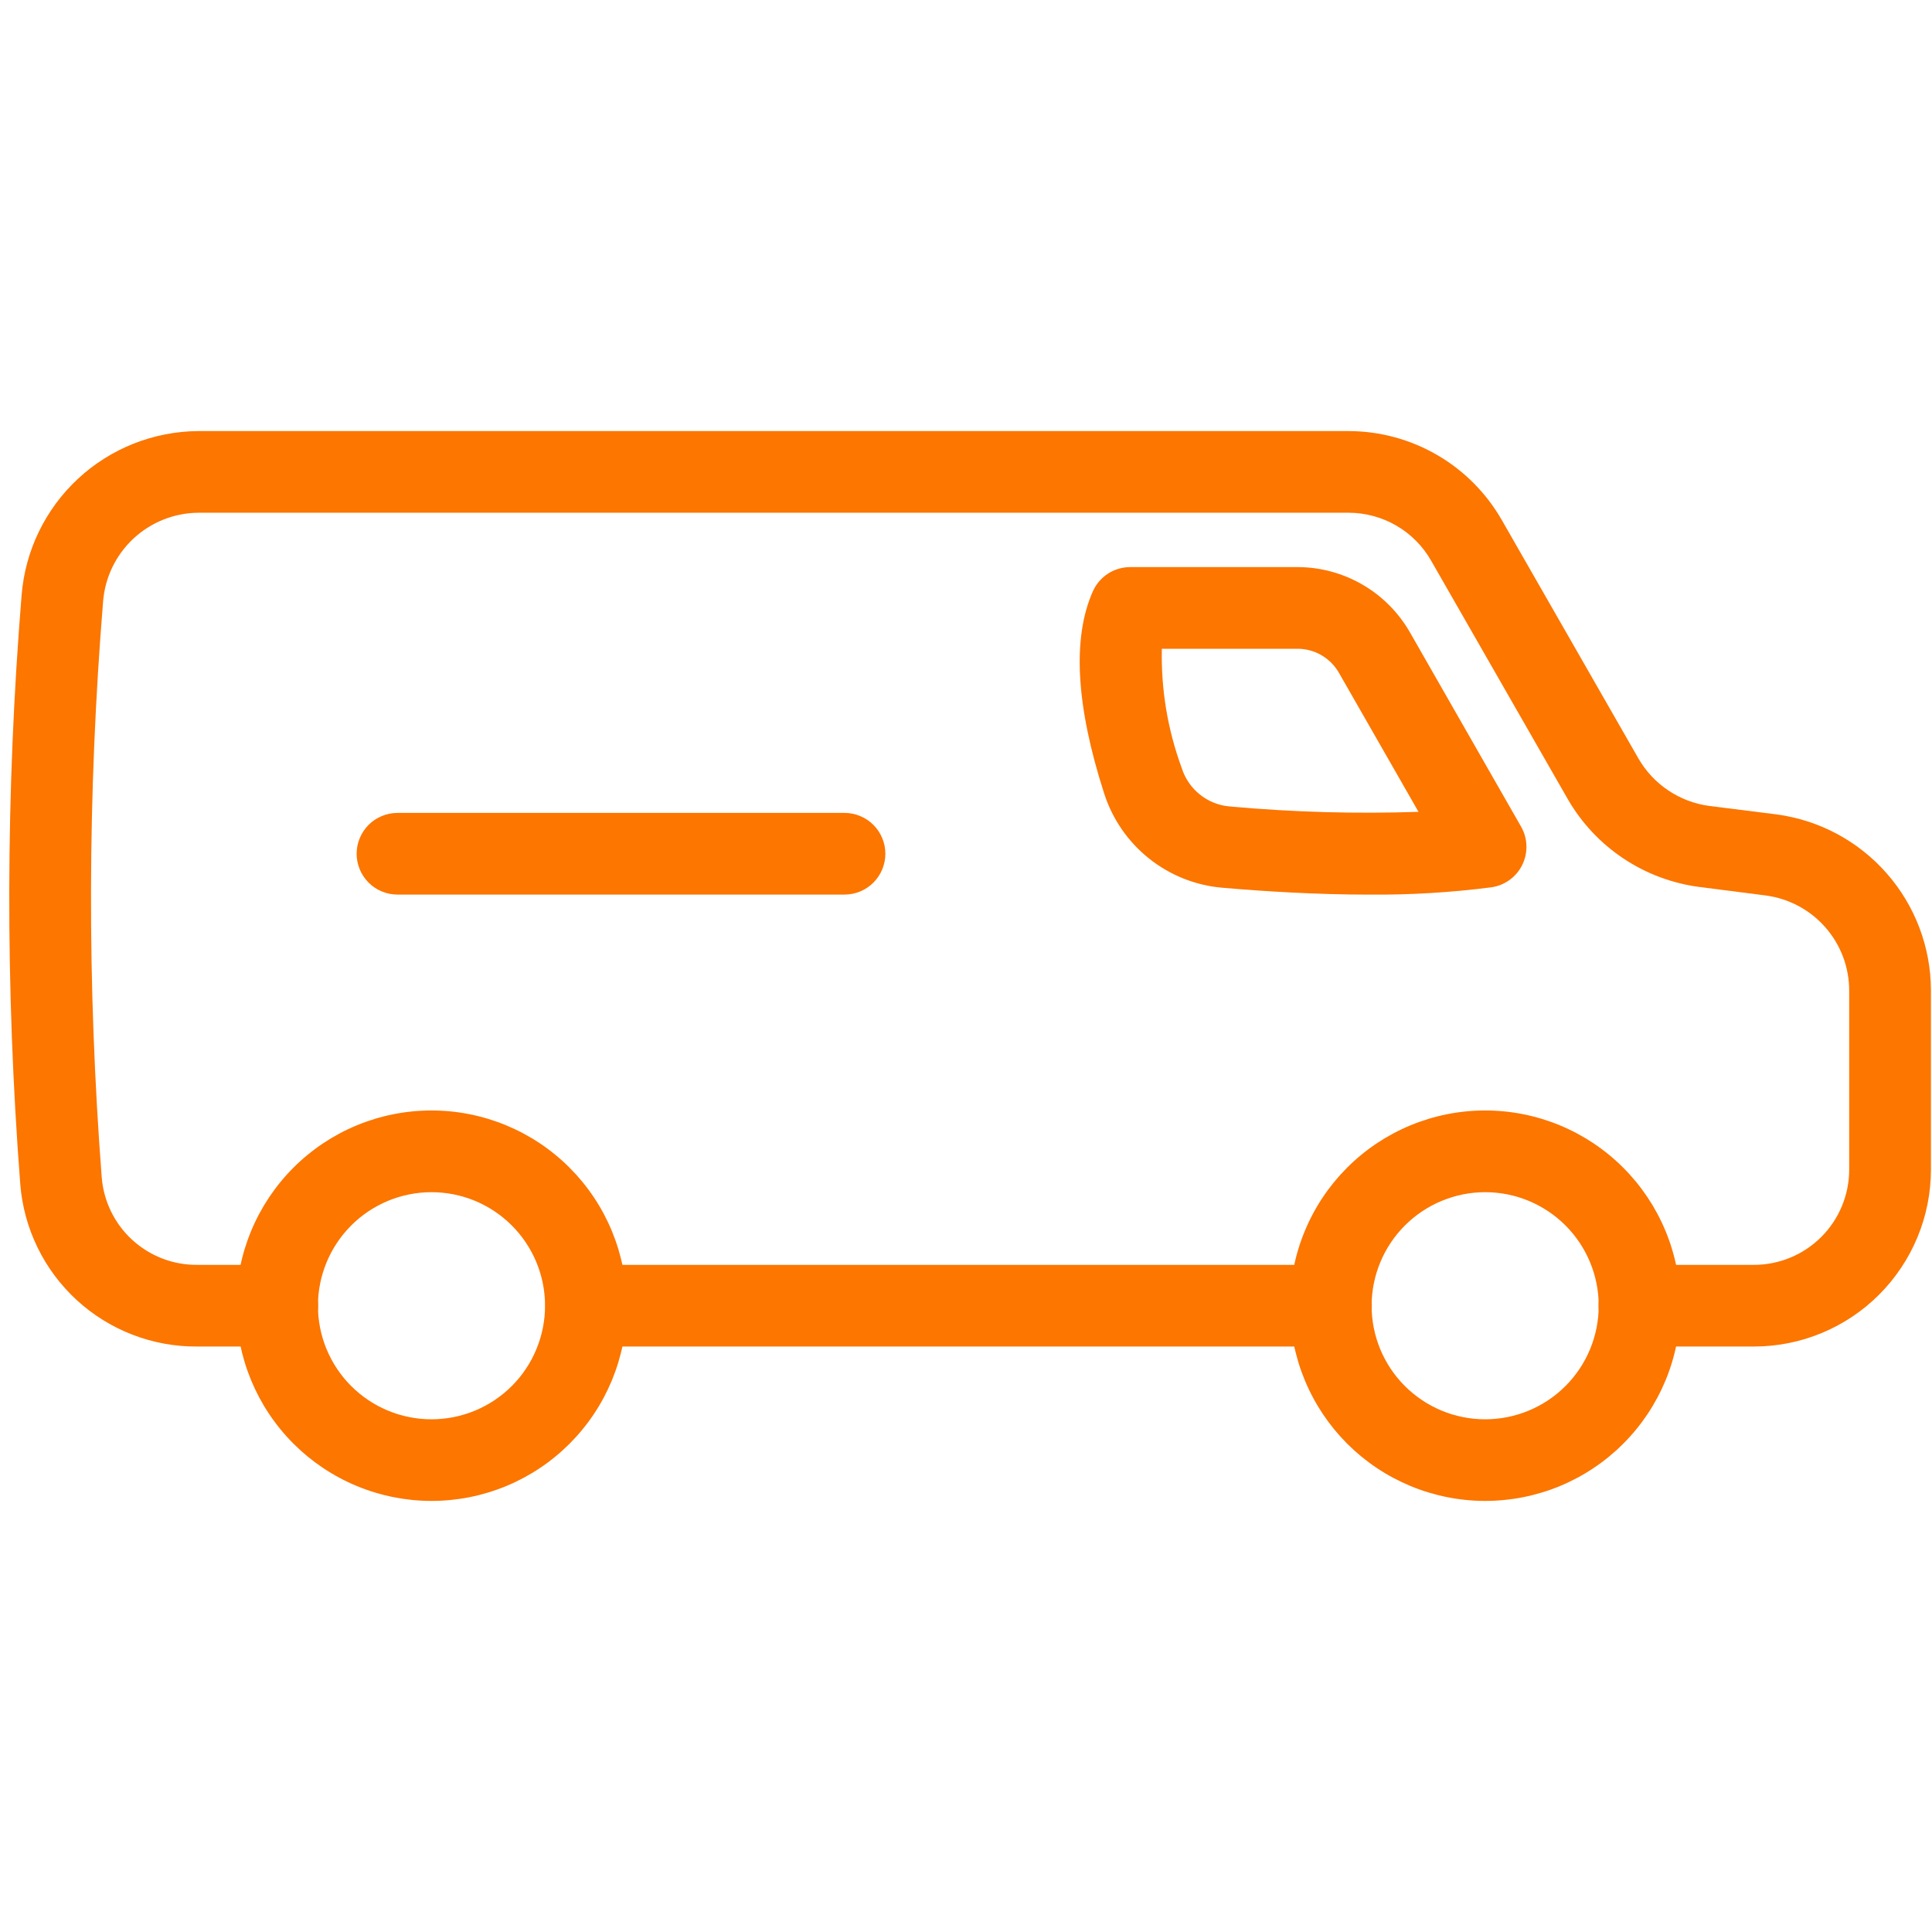 <svg xmlns="http://www.w3.org/2000/svg" xmlns:xlink="http://www.w3.org/1999/xlink" width="500" zoomAndPan="magnify" viewBox="0 0 375 375" height="500" preserveAspectRatio="xMidYMid meet" version="1.0"><defs><clipPath id="cfb1850749"><path d="M 1 83.672 L 375 83.672 L 375 262 L 1 262 Z M 1 83.672 " clip-rule="nonzero"/></clipPath><clipPath id="f0712ebfce"><path d="M 250 215 L 327 215 L 327 291.422 L 250 291.422 Z M 250 215 " clip-rule="nonzero"/></clipPath><clipPath id="0056b579bb"><path d="M 45 215 L 122 215 L 122 291.422 L 45 291.422 Z M 45 215 " clip-rule="nonzero"/></clipPath></defs><path fill="#fc7600" d="M 113.789 261.359 L 258.348 261.359 C 258.871 261.359 259.383 261.309 259.895 261.207 C 260.406 261.105 260.902 260.957 261.383 260.758 C 261.863 260.559 262.32 260.312 262.754 260.023 C 263.184 259.734 263.586 259.406 263.953 259.039 C 264.32 258.672 264.648 258.27 264.938 257.84 C 265.227 257.406 265.473 256.949 265.672 256.469 C 265.871 255.988 266.02 255.492 266.121 254.98 C 266.223 254.469 266.273 253.957 266.273 253.434 C 266.273 252.914 266.223 252.398 266.121 251.887 C 266.02 251.379 265.871 250.883 265.672 250.402 C 265.473 249.922 265.227 249.465 264.938 249.031 C 264.648 248.598 264.32 248.199 263.953 247.832 C 263.586 247.461 263.184 247.133 262.754 246.844 C 262.32 246.555 261.863 246.312 261.383 246.113 C 260.902 245.914 260.406 245.762 259.895 245.66 C 259.383 245.559 258.871 245.508 258.348 245.508 L 113.789 245.508 C 113.27 245.508 112.754 245.559 112.242 245.66 C 111.734 245.762 111.238 245.914 110.758 246.113 C 110.277 246.312 109.82 246.555 109.387 246.844 C 108.953 247.133 108.555 247.461 108.188 247.832 C 107.816 248.199 107.488 248.598 107.199 249.031 C 106.91 249.465 106.668 249.922 106.469 250.402 C 106.27 250.883 106.117 251.379 106.016 251.887 C 105.914 252.398 105.863 252.914 105.863 253.434 C 105.863 253.957 105.914 254.469 106.016 254.98 C 106.117 255.492 106.27 255.988 106.469 256.469 C 106.668 256.949 106.91 257.406 107.199 257.84 C 107.488 258.27 107.816 258.672 108.188 259.039 C 108.555 259.406 108.953 259.734 109.387 260.023 C 109.82 260.312 110.277 260.559 110.758 260.758 C 111.238 260.957 111.734 261.105 112.242 261.207 C 112.754 261.309 113.27 261.359 113.789 261.359 Z M 113.789 261.359 " fill-opacity="1" fill-rule="nonzero"/><g clip-path="url(#cfb1850749)"><path fill="#fc7600" d="M 38.25 261.359 L 53.824 261.359 C 54.344 261.359 54.859 261.309 55.371 261.207 C 55.879 261.105 56.375 260.957 56.855 260.758 C 57.336 260.559 57.793 260.312 58.227 260.023 C 58.66 259.734 59.059 259.406 59.426 259.039 C 59.797 258.672 60.125 258.27 60.414 257.84 C 60.703 257.406 60.945 256.949 61.145 256.469 C 61.344 255.988 61.496 255.492 61.598 254.98 C 61.699 254.469 61.75 253.957 61.75 253.434 C 61.75 252.914 61.699 252.398 61.598 251.887 C 61.496 251.379 61.344 250.883 61.145 250.402 C 60.945 249.922 60.703 249.465 60.414 249.031 C 60.125 248.598 59.797 248.199 59.426 247.832 C 59.059 247.461 58.66 247.133 58.227 246.844 C 57.793 246.555 57.336 246.312 56.855 246.113 C 56.375 245.914 55.879 245.762 55.371 245.66 C 54.859 245.559 54.344 245.508 53.824 245.508 L 38.25 245.508 C 37.094 245.516 35.945 245.414 34.809 245.207 C 33.672 245 32.566 244.688 31.488 244.27 C 30.41 243.852 29.379 243.34 28.398 242.73 C 27.418 242.117 26.5 241.422 25.648 240.641 C 24.797 239.859 24.027 239.004 23.336 238.078 C 22.648 237.148 22.051 236.164 21.543 235.125 C 21.039 234.086 20.633 233.008 20.332 231.895 C 20.027 230.777 19.832 229.645 19.742 228.492 C 16.887 191.234 16.977 153.984 20.012 116.738 C 20.102 115.582 20.301 114.445 20.602 113.328 C 20.906 112.207 21.309 111.129 21.812 110.086 C 22.316 109.039 22.914 108.051 23.602 107.121 C 24.289 106.188 25.059 105.324 25.906 104.535 C 26.754 103.746 27.668 103.043 28.645 102.422 C 29.625 101.801 30.652 101.277 31.73 100.848 C 32.805 100.418 33.914 100.094 35.051 99.871 C 36.188 99.648 37.336 99.531 38.496 99.523 L 261.773 99.523 C 263.398 99.523 264.992 99.738 266.562 100.16 C 268.129 100.582 269.617 101.203 271.023 102.016 C 272.426 102.832 273.703 103.816 274.848 104.969 C 275.992 106.121 276.969 107.402 277.773 108.812 L 304.359 155.203 C 305.688 157.492 307.258 159.598 309.07 161.527 C 310.883 163.457 312.891 165.152 315.094 166.621 C 317.293 168.09 319.633 169.293 322.109 170.227 C 324.586 171.156 327.137 171.797 329.762 172.148 L 342.789 173.82 C 343.895 173.969 344.977 174.215 346.035 174.559 C 347.098 174.902 348.117 175.336 349.098 175.863 C 350.082 176.387 351.008 176.996 351.883 177.691 C 352.754 178.383 353.559 179.148 354.293 179.984 C 355.027 180.82 355.684 181.715 356.258 182.672 C 356.832 183.625 357.316 184.625 357.715 185.664 C 358.109 186.707 358.41 187.773 358.613 188.871 C 358.816 189.965 358.922 191.07 358.926 192.184 L 358.926 227.059 C 358.926 227.66 358.895 228.266 358.836 228.867 C 358.773 229.465 358.684 230.062 358.566 230.656 C 358.445 231.246 358.297 231.832 358.121 232.41 C 357.945 232.988 357.742 233.555 357.508 234.113 C 357.277 234.672 357.02 235.215 356.734 235.75 C 356.449 236.281 356.137 236.797 355.801 237.301 C 355.465 237.801 355.105 238.285 354.723 238.754 C 354.34 239.219 353.934 239.668 353.508 240.094 C 353.078 240.52 352.633 240.926 352.164 241.309 C 351.699 241.691 351.215 242.051 350.711 242.387 C 350.211 242.723 349.691 243.035 349.16 243.32 C 348.629 243.605 348.082 243.863 347.523 244.094 C 346.965 244.324 346.398 244.531 345.82 244.707 C 345.242 244.883 344.656 245.027 344.066 245.148 C 343.473 245.266 342.875 245.355 342.277 245.418 C 341.676 245.477 341.07 245.508 340.469 245.508 L 318.203 245.508 C 317.684 245.508 317.168 245.559 316.66 245.66 C 316.148 245.762 315.652 245.914 315.172 246.113 C 314.691 246.312 314.234 246.555 313.801 246.844 C 313.367 247.133 312.969 247.461 312.602 247.832 C 312.23 248.199 311.902 248.598 311.613 249.031 C 311.324 249.465 311.082 249.922 310.883 250.402 C 310.684 250.883 310.531 251.379 310.43 251.887 C 310.328 252.398 310.277 252.914 310.277 253.434 C 310.277 253.957 310.328 254.469 310.43 254.98 C 310.531 255.492 310.684 255.988 310.883 256.469 C 311.082 256.949 311.324 257.406 311.613 257.84 C 311.902 258.27 312.23 258.672 312.602 259.039 C 312.969 259.406 313.367 259.734 313.801 260.023 C 314.234 260.312 314.691 260.559 315.172 260.758 C 315.652 260.957 316.148 261.105 316.66 261.207 C 317.168 261.309 317.684 261.359 318.203 261.359 L 340.469 261.359 C 341.594 261.359 342.715 261.305 343.832 261.191 C 344.949 261.082 346.059 260.914 347.164 260.695 C 348.266 260.473 349.352 260.199 350.43 259.875 C 351.504 259.547 352.559 259.168 353.598 258.738 C 354.637 258.305 355.652 257.824 356.641 257.297 C 357.633 256.766 358.594 256.188 359.531 255.562 C 360.465 254.938 361.367 254.27 362.234 253.559 C 363.102 252.844 363.934 252.09 364.73 251.297 C 365.523 250.5 366.277 249.668 366.992 248.801 C 367.703 247.93 368.371 247.031 368.996 246.094 C 369.621 245.16 370.199 244.199 370.73 243.207 C 371.262 242.215 371.742 241.203 372.172 240.164 C 372.602 239.125 372.98 238.07 373.309 236.992 C 373.637 235.918 373.91 234.828 374.129 233.727 C 374.348 232.625 374.516 231.516 374.625 230.398 C 374.738 229.277 374.793 228.156 374.793 227.035 L 374.793 192.16 C 374.789 191.129 374.738 190.098 374.645 189.07 C 374.547 188.043 374.406 187.023 374.215 186.008 C 374.027 184.996 373.797 183.992 373.516 182.996 C 373.238 182.004 372.918 181.023 372.551 180.059 C 372.188 179.094 371.777 178.148 371.328 177.223 C 370.875 176.293 370.387 175.387 369.852 174.504 C 369.32 173.617 368.75 172.762 368.141 171.926 C 367.531 171.094 366.887 170.289 366.207 169.516 C 365.527 168.738 364.812 167.996 364.066 167.285 C 363.316 166.574 362.539 165.898 361.73 165.258 C 360.922 164.617 360.09 164.012 359.227 163.445 C 358.363 162.879 357.477 162.352 356.57 161.863 C 355.66 161.379 354.73 160.934 353.781 160.527 C 352.832 160.125 351.867 159.762 350.883 159.445 C 349.902 159.129 348.906 158.855 347.902 158.629 C 346.895 158.398 345.883 158.215 344.859 158.078 L 331.75 156.43 C 330.336 156.238 328.961 155.891 327.625 155.387 C 326.293 154.883 325.031 154.234 323.844 153.441 C 322.656 152.648 321.574 151.734 320.598 150.695 C 319.621 149.652 318.773 148.516 318.055 147.285 L 291.504 100.949 C 290.758 99.645 289.926 98.395 289.016 97.195 C 288.105 96 287.117 94.867 286.059 93.801 C 285 92.734 283.875 91.738 282.684 90.82 C 281.492 89.902 280.246 89.062 278.945 88.309 C 277.645 87.555 276.301 86.887 274.91 86.309 C 273.523 85.73 272.102 85.246 270.648 84.855 C 269.195 84.461 267.727 84.168 266.234 83.969 C 264.742 83.773 263.246 83.672 261.742 83.672 L 38.496 83.672 C 37.422 83.68 36.352 83.734 35.285 83.84 C 34.219 83.945 33.16 84.102 32.105 84.305 C 31.055 84.508 30.012 84.762 28.984 85.062 C 27.953 85.363 26.941 85.711 25.945 86.105 C 24.949 86.5 23.973 86.941 23.016 87.426 C 22.059 87.914 21.129 88.441 20.223 89.016 C 19.316 89.586 18.438 90.199 17.586 90.852 C 16.738 91.508 15.918 92.199 15.133 92.93 C 14.348 93.66 13.598 94.422 12.883 95.223 C 12.172 96.023 11.496 96.855 10.855 97.715 C 10.219 98.578 9.625 99.469 9.07 100.387 C 8.516 101.305 8.004 102.246 7.539 103.211 C 7.07 104.176 6.648 105.16 6.273 106.164 C 5.898 107.172 5.57 108.191 5.289 109.223 C 5.008 110.258 4.777 111.305 4.594 112.363 C 4.41 113.418 4.277 114.48 4.191 115.551 C 1.09 153.625 1.004 191.711 3.93 229.801 C 4.012 230.867 4.145 231.926 4.328 232.98 C 4.512 234.035 4.742 235.078 5.02 236.109 C 5.301 237.141 5.629 238.16 6.004 239.16 C 6.379 240.16 6.801 241.145 7.27 242.105 C 7.734 243.066 8.246 244.004 8.801 244.918 C 9.359 245.832 9.953 246.719 10.594 247.578 C 11.23 248.434 11.91 249.262 12.625 250.055 C 13.34 250.848 14.094 251.609 14.879 252.332 C 15.668 253.059 16.488 253.742 17.34 254.391 C 18.191 255.035 19.07 255.641 19.977 256.207 C 20.887 256.77 21.82 257.293 22.777 257.77 C 23.734 258.246 24.711 258.676 25.707 259.062 C 26.707 259.449 27.719 259.785 28.75 260.078 C 29.777 260.367 30.82 260.609 31.871 260.801 C 32.922 260.992 33.98 261.137 35.047 261.23 C 36.113 261.324 37.18 261.367 38.25 261.359 Z M 38.25 261.359 " fill-opacity="1" fill-rule="nonzero"/></g><g clip-path="url(#f0712ebfce)"><path fill="#fc7600" d="M 288.27 291.328 C 289.512 291.328 290.746 291.266 291.984 291.145 C 293.219 291.023 294.445 290.844 295.66 290.602 C 296.879 290.359 298.082 290.055 299.27 289.695 C 300.457 289.336 301.625 288.918 302.77 288.445 C 303.918 287.969 305.035 287.438 306.133 286.855 C 307.227 286.27 308.289 285.633 309.32 284.941 C 310.352 284.254 311.348 283.516 312.309 282.727 C 313.266 281.938 314.188 281.105 315.062 280.23 C 315.941 279.352 316.773 278.434 317.562 277.473 C 318.348 276.516 319.086 275.52 319.777 274.488 C 320.465 273.457 321.102 272.391 321.688 271.297 C 322.273 270.203 322.801 269.082 323.277 267.938 C 323.754 266.789 324.172 265.621 324.531 264.434 C 324.891 263.246 325.191 262.043 325.434 260.828 C 325.676 259.609 325.859 258.383 325.98 257.148 C 326.102 255.914 326.16 254.676 326.16 253.434 C 326.16 252.195 326.102 250.957 325.98 249.719 C 325.859 248.484 325.676 247.258 325.434 246.043 C 325.191 244.824 324.891 243.621 324.531 242.434 C 324.172 241.246 323.754 240.082 323.277 238.934 C 322.801 237.785 322.273 236.668 321.688 235.57 C 321.102 234.477 320.465 233.414 319.777 232.383 C 319.086 231.352 318.348 230.355 317.562 229.395 C 316.773 228.438 315.941 227.52 315.062 226.641 C 314.188 225.762 313.266 224.93 312.309 224.145 C 311.348 223.355 310.352 222.617 309.32 221.926 C 308.289 221.238 307.227 220.602 306.133 220.016 C 305.035 219.43 303.918 218.902 302.77 218.426 C 301.625 217.949 300.457 217.535 299.27 217.172 C 298.082 216.812 296.879 216.512 295.66 216.27 C 294.445 216.027 293.219 215.844 291.984 215.723 C 290.746 215.602 289.512 215.543 288.27 215.543 C 287.027 215.543 285.789 215.602 284.555 215.723 C 283.32 215.844 282.094 216.027 280.875 216.27 C 279.66 216.512 278.457 216.812 277.27 217.172 C 276.082 217.535 274.914 217.949 273.77 218.426 C 272.621 218.902 271.5 219.43 270.406 220.016 C 269.312 220.602 268.25 221.238 267.215 221.926 C 266.184 222.617 265.188 223.355 264.23 224.145 C 263.27 224.93 262.352 225.762 261.473 226.641 C 260.598 227.52 259.766 228.438 258.977 229.395 C 258.191 230.355 257.449 231.352 256.762 232.383 C 256.07 233.414 255.434 234.477 254.852 235.57 C 254.266 236.668 253.734 237.785 253.262 238.934 C 252.785 240.082 252.367 241.246 252.008 242.434 C 251.648 243.621 251.344 244.824 251.105 246.043 C 250.863 247.258 250.68 248.484 250.559 249.719 C 250.438 250.957 250.375 252.195 250.375 253.434 C 250.375 254.676 250.438 255.914 250.562 257.148 C 250.684 258.383 250.867 259.609 251.109 260.824 C 251.352 262.043 251.656 263.242 252.016 264.43 C 252.375 265.617 252.797 266.785 253.27 267.93 C 253.746 269.074 254.277 270.195 254.863 271.289 C 255.445 272.383 256.086 273.445 256.773 274.477 C 257.465 275.508 258.203 276.504 258.988 277.465 C 259.777 278.422 260.609 279.34 261.484 280.219 C 262.363 281.094 263.281 281.926 264.238 282.715 C 265.199 283.5 266.195 284.242 267.227 284.93 C 268.258 285.621 269.32 286.258 270.414 286.844 C 271.508 287.426 272.629 287.957 273.773 288.434 C 274.918 288.91 276.086 289.328 277.273 289.688 C 278.461 290.047 279.664 290.352 280.879 290.594 C 282.094 290.836 283.32 291.02 284.555 291.141 C 285.789 291.266 287.027 291.328 288.27 291.328 Z M 288.27 231.402 C 288.992 231.402 289.711 231.438 290.43 231.508 C 291.148 231.578 291.859 231.684 292.57 231.824 C 293.277 231.965 293.977 232.141 294.668 232.352 C 295.359 232.559 296.039 232.805 296.703 233.078 C 297.371 233.355 298.023 233.664 298.66 234.004 C 299.297 234.344 299.914 234.715 300.516 235.117 C 301.117 235.516 301.695 235.945 302.254 236.406 C 302.812 236.863 303.344 237.348 303.855 237.859 C 304.367 238.367 304.852 238.902 305.309 239.461 C 305.766 240.02 306.195 240.598 306.598 241.199 C 306.996 241.797 307.367 242.418 307.707 243.055 C 308.051 243.691 308.355 244.344 308.633 245.008 C 308.91 245.676 309.152 246.355 309.363 247.047 C 309.57 247.738 309.746 248.438 309.887 249.145 C 310.027 249.852 310.133 250.566 310.203 251.285 C 310.273 252.004 310.309 252.723 310.309 253.445 C 310.309 254.168 310.273 254.887 310.203 255.605 C 310.133 256.324 310.027 257.039 309.887 257.746 C 309.746 258.453 309.57 259.152 309.359 259.844 C 309.152 260.535 308.906 261.215 308.633 261.879 C 308.355 262.547 308.047 263.199 307.707 263.836 C 307.367 264.473 306.996 265.09 306.594 265.691 C 306.191 266.293 305.762 266.871 305.305 267.43 C 304.848 267.988 304.363 268.52 303.852 269.031 C 303.34 269.543 302.809 270.027 302.25 270.484 C 301.691 270.941 301.109 271.371 300.512 271.773 C 299.91 272.172 299.293 272.543 298.656 272.883 C 298.02 273.223 297.367 273.531 296.699 273.809 C 296.031 274.086 295.352 274.328 294.664 274.535 C 293.973 274.746 293.273 274.922 292.562 275.062 C 291.855 275.203 291.141 275.309 290.426 275.379 C 289.707 275.449 288.984 275.484 288.262 275.484 C 287.543 275.484 286.82 275.449 286.102 275.379 C 285.383 275.309 284.672 275.199 283.965 275.059 C 283.254 274.918 282.555 274.742 281.863 274.535 C 281.176 274.324 280.496 274.082 279.828 273.805 C 279.16 273.527 278.508 273.219 277.871 272.879 C 277.238 272.539 276.617 272.168 276.02 271.766 C 275.418 271.363 274.84 270.934 274.281 270.477 C 273.723 270.02 273.188 269.535 272.68 269.023 C 272.168 268.512 271.684 267.98 271.227 267.422 C 270.77 266.863 270.34 266.281 269.938 265.684 C 269.535 265.082 269.168 264.465 268.828 263.828 C 268.484 263.191 268.18 262.539 267.902 261.871 C 267.625 261.203 267.383 260.523 267.176 259.832 C 266.965 259.145 266.789 258.445 266.648 257.734 C 266.508 257.027 266.402 256.312 266.332 255.594 C 266.262 254.879 266.227 254.156 266.227 253.434 C 266.227 252.715 266.266 251.992 266.336 251.277 C 266.406 250.559 266.516 249.844 266.656 249.137 C 266.797 248.43 266.973 247.73 267.184 247.039 C 267.395 246.352 267.637 245.672 267.914 245.008 C 268.191 244.34 268.5 243.688 268.84 243.051 C 269.18 242.418 269.551 241.797 269.953 241.199 C 270.352 240.598 270.781 240.02 271.242 239.461 C 271.699 238.906 272.184 238.371 272.691 237.859 C 273.203 237.352 273.738 236.867 274.293 236.41 C 274.852 235.953 275.43 235.523 276.031 235.121 C 276.633 234.719 277.25 234.352 277.887 234.008 C 278.52 233.668 279.172 233.359 279.84 233.086 C 280.504 232.809 281.184 232.566 281.875 232.355 C 282.566 232.145 283.266 231.969 283.973 231.828 C 284.68 231.688 285.391 231.582 286.109 231.508 C 286.828 231.438 287.547 231.402 288.27 231.402 Z M 288.27 231.402 " fill-opacity="1" fill-rule="nonzero"/></g><g clip-path="url(#0056b579bb)"><path fill="#fc7600" d="M 83.75 291.328 C 84.992 291.328 86.23 291.266 87.465 291.145 C 88.699 291.023 89.926 290.844 91.145 290.602 C 92.359 290.359 93.562 290.055 94.75 289.695 C 95.938 289.336 97.105 288.918 98.254 288.445 C 99.398 287.969 100.52 287.438 101.613 286.855 C 102.707 286.27 103.773 285.633 104.805 284.941 C 105.836 284.254 106.832 283.516 107.789 282.727 C 108.75 281.938 109.668 281.105 110.547 280.23 C 111.422 279.352 112.254 278.434 113.043 277.473 C 113.832 276.516 114.57 275.52 115.258 274.488 C 115.949 273.457 116.586 272.391 117.172 271.297 C 117.754 270.203 118.285 269.082 118.762 267.938 C 119.234 266.789 119.652 265.621 120.012 264.434 C 120.371 263.246 120.676 262.043 120.918 260.828 C 121.16 259.609 121.34 258.383 121.461 257.148 C 121.582 255.914 121.645 254.676 121.645 253.434 C 121.645 252.195 121.582 250.957 121.461 249.719 C 121.34 248.484 121.16 247.258 120.918 246.043 C 120.676 244.824 120.371 243.621 120.012 242.434 C 119.652 241.246 119.234 240.082 118.762 238.934 C 118.285 237.785 117.754 236.668 117.172 235.57 C 116.586 234.477 115.949 233.414 115.258 232.383 C 114.57 231.352 113.832 230.355 113.043 229.395 C 112.254 228.438 111.422 227.52 110.547 226.641 C 109.668 225.762 108.75 224.93 107.789 224.145 C 106.832 223.355 105.836 222.617 104.805 221.926 C 103.773 221.238 102.707 220.602 101.613 220.016 C 100.52 219.43 99.398 218.902 98.254 218.426 C 97.105 217.949 95.938 217.535 94.75 217.172 C 93.562 216.812 92.359 216.512 91.145 216.27 C 89.926 216.027 88.699 215.844 87.465 215.723 C 86.23 215.602 84.992 215.543 83.75 215.543 C 82.512 215.543 81.273 215.602 80.035 215.723 C 78.801 215.844 77.574 216.027 76.359 216.27 C 75.141 216.512 73.938 216.812 72.75 217.172 C 71.562 217.535 70.398 217.949 69.25 218.426 C 68.102 218.902 66.984 219.43 65.887 220.016 C 64.793 220.602 63.73 221.238 62.699 221.926 C 61.668 222.617 60.672 223.355 59.711 224.145 C 58.754 224.93 57.836 225.762 56.957 226.641 C 56.078 227.52 55.246 228.438 54.461 229.395 C 53.672 230.355 52.934 231.352 52.242 232.383 C 51.555 233.414 50.918 234.477 50.332 235.57 C 49.746 236.668 49.219 237.785 48.742 238.934 C 48.266 240.082 47.852 241.246 47.488 242.434 C 47.129 243.621 46.828 244.824 46.586 246.043 C 46.344 247.258 46.16 248.484 46.039 249.719 C 45.918 250.957 45.859 252.195 45.859 253.434 C 45.859 254.676 45.922 255.914 46.043 257.148 C 46.164 258.383 46.348 259.609 46.59 260.824 C 46.836 262.043 47.137 263.242 47.496 264.43 C 47.855 265.617 48.277 266.785 48.75 267.93 C 49.227 269.078 49.758 270.199 50.34 271.293 C 50.926 272.387 51.562 273.449 52.254 274.48 C 52.941 275.512 53.684 276.508 54.469 277.465 C 55.258 278.426 56.09 279.344 56.965 280.219 C 57.844 281.098 58.762 281.93 59.719 282.719 C 60.68 283.504 61.676 284.242 62.707 284.934 C 63.738 285.621 64.801 286.258 65.895 286.844 C 66.988 287.43 68.109 287.961 69.254 288.434 C 70.402 288.91 71.566 289.328 72.754 289.688 C 73.941 290.051 75.145 290.352 76.359 290.594 C 77.578 290.836 78.805 291.02 80.039 291.145 C 81.273 291.266 82.512 291.328 83.75 291.328 Z M 83.75 231.402 C 84.473 231.402 85.191 231.438 85.91 231.508 C 86.629 231.578 87.344 231.684 88.051 231.824 C 88.758 231.965 89.461 232.141 90.148 232.352 C 90.84 232.559 91.52 232.805 92.188 233.078 C 92.855 233.355 93.504 233.664 94.141 234.004 C 94.777 234.344 95.398 234.715 95.996 235.117 C 96.598 235.516 97.176 235.945 97.734 236.406 C 98.293 236.863 98.828 237.348 99.336 237.859 C 99.848 238.367 100.332 238.902 100.789 239.461 C 101.25 240.02 101.68 240.598 102.078 241.199 C 102.48 241.797 102.852 242.418 103.191 243.055 C 103.531 243.691 103.84 244.344 104.117 245.008 C 104.391 245.676 104.637 246.355 104.844 247.047 C 105.055 247.738 105.23 248.438 105.371 249.145 C 105.512 249.852 105.617 250.566 105.688 251.285 C 105.758 252.004 105.793 252.723 105.793 253.445 C 105.793 254.168 105.758 254.887 105.688 255.605 C 105.617 256.324 105.508 257.039 105.367 257.746 C 105.227 258.453 105.051 259.152 104.844 259.844 C 104.633 260.535 104.391 261.215 104.113 261.879 C 103.836 262.547 103.527 263.199 103.188 263.836 C 102.848 264.473 102.477 265.09 102.074 265.691 C 101.676 266.293 101.246 266.871 100.789 267.43 C 100.328 267.988 99.844 268.52 99.336 269.031 C 98.824 269.543 98.289 270.027 97.73 270.484 C 97.172 270.941 96.594 271.371 95.992 271.773 C 95.395 272.172 94.773 272.543 94.137 272.883 C 93.5 273.223 92.848 273.531 92.184 273.809 C 91.516 274.086 90.836 274.328 90.145 274.535 C 89.453 274.746 88.754 274.922 88.047 275.062 C 87.34 275.203 86.625 275.309 85.906 275.379 C 85.188 275.449 84.469 275.484 83.746 275.484 C 83.023 275.484 82.305 275.449 81.586 275.379 C 80.867 275.309 80.152 275.199 79.445 275.059 C 78.738 274.918 78.039 274.742 77.348 274.535 C 76.656 274.324 75.977 274.082 75.312 273.805 C 74.645 273.527 73.992 273.219 73.355 272.879 C 72.719 272.539 72.102 272.168 71.5 271.766 C 70.898 271.363 70.32 270.934 69.762 270.477 C 69.207 270.02 68.672 269.535 68.16 269.023 C 67.648 268.512 67.168 267.98 66.707 267.422 C 66.25 266.863 65.82 266.281 65.422 265.684 C 65.02 265.082 64.648 264.465 64.309 263.828 C 63.969 263.191 63.66 262.539 63.383 261.871 C 63.109 261.203 62.867 260.523 62.656 259.832 C 62.445 259.145 62.273 258.445 62.133 257.734 C 61.992 257.027 61.887 256.312 61.816 255.594 C 61.746 254.879 61.711 254.156 61.711 253.434 C 61.711 252.715 61.746 251.992 61.816 251.277 C 61.891 250.559 61.996 249.844 62.137 249.137 C 62.277 248.43 62.453 247.73 62.664 247.039 C 62.875 246.348 63.117 245.672 63.395 245.004 C 63.672 244.34 63.98 243.688 64.32 243.051 C 64.66 242.414 65.031 241.797 65.434 241.195 C 65.832 240.598 66.262 240.02 66.719 239.461 C 67.18 238.902 67.664 238.367 68.172 237.859 C 68.684 237.348 69.219 236.863 69.773 236.406 C 70.332 235.949 70.91 235.52 71.512 235.117 C 72.113 234.719 72.73 234.348 73.367 234.008 C 74.004 233.668 74.652 233.359 75.32 233.082 C 75.988 232.805 76.664 232.562 77.355 232.352 C 78.047 232.145 78.746 231.969 79.453 231.828 C 80.16 231.688 80.875 231.578 81.59 231.508 C 82.309 231.438 83.031 231.402 83.75 231.402 Z M 83.75 231.402 " fill-opacity="1" fill-rule="nonzero"/></g><path fill="#fc7600" d="M 265.879 173.645 C 273.77 173.707 281.629 173.234 289.457 172.227 C 289.777 172.184 290.094 172.117 290.402 172.035 C 290.715 171.953 291.02 171.848 291.32 171.73 C 291.621 171.609 291.91 171.469 292.191 171.312 C 292.477 171.156 292.746 170.984 293.008 170.797 C 293.27 170.605 293.52 170.402 293.754 170.184 C 293.988 169.961 294.211 169.73 294.422 169.48 C 294.629 169.234 294.82 168.977 294.996 168.707 C 295.172 168.438 295.332 168.156 295.473 167.867 C 295.613 167.578 295.738 167.281 295.844 166.977 C 295.949 166.672 296.039 166.359 296.105 166.047 C 296.172 165.73 296.223 165.41 296.25 165.09 C 296.277 164.77 296.289 164.445 296.277 164.125 C 296.27 163.801 296.238 163.48 296.188 163.164 C 296.141 162.844 296.07 162.531 295.984 162.219 C 295.895 161.91 295.789 161.605 295.664 161.309 C 295.539 161.012 295.395 160.723 295.234 160.441 L 273.59 122.602 C 273.039 121.66 272.434 120.754 271.766 119.887 C 271.098 119.02 270.379 118.203 269.605 117.43 C 268.832 116.656 268.012 115.938 267.145 115.273 C 266.277 114.609 265.367 114.004 264.422 113.453 C 263.477 112.906 262.5 112.426 261.488 112.004 C 260.48 111.586 259.449 111.23 258.395 110.945 C 257.34 110.66 256.27 110.445 255.184 110.297 C 254.102 110.152 253.016 110.078 251.922 110.074 L 219.363 110.074 C 218.594 110.074 217.844 110.184 217.109 110.402 C 216.371 110.617 215.684 110.938 215.039 111.355 C 214.398 111.773 213.828 112.277 213.328 112.859 C 212.832 113.445 212.43 114.086 212.117 114.789 C 208.105 123.832 208.836 136.98 214.297 153.949 C 214.691 155.191 215.176 156.395 215.746 157.566 C 216.316 158.734 216.973 159.855 217.711 160.93 C 218.449 162.004 219.262 163.016 220.148 163.969 C 221.035 164.922 221.984 165.805 223.004 166.617 C 224.02 167.434 225.094 168.164 226.219 168.82 C 227.344 169.477 228.512 170.043 229.719 170.527 C 230.93 171.008 232.168 171.398 233.434 171.699 C 234.703 172 235.984 172.203 237.281 172.312 C 245.43 173.02 255.59 173.645 265.879 173.645 Z M 275.332 157.578 C 263.07 157.992 250.832 157.641 238.613 156.527 C 237.562 156.43 236.551 156.184 235.57 155.789 C 234.594 155.395 233.695 154.867 232.875 154.203 C 232.051 153.543 231.344 152.777 230.75 151.906 C 230.152 151.035 229.699 150.098 229.379 149.09 C 226.637 141.613 225.348 133.891 225.512 125.926 L 251.922 125.926 C 252.727 125.93 253.516 126.039 254.289 126.254 C 255.066 126.465 255.801 126.773 256.496 127.176 C 257.188 127.578 257.82 128.066 258.391 128.633 C 258.957 129.203 259.441 129.836 259.848 130.527 Z M 275.332 157.578 " fill-opacity="1" fill-rule="nonzero"/><path fill="#fc7600" d="M 77.148 173.637 L 163.922 173.637 C 164.441 173.637 164.957 173.586 165.469 173.484 C 165.977 173.383 166.473 173.234 166.953 173.035 C 167.434 172.836 167.891 172.59 168.324 172.301 C 168.758 172.012 169.156 171.684 169.523 171.316 C 169.895 170.949 170.223 170.547 170.512 170.113 C 170.801 169.684 171.043 169.227 171.242 168.746 C 171.441 168.266 171.594 167.77 171.695 167.258 C 171.797 166.746 171.848 166.23 171.848 165.711 C 171.848 165.191 171.797 164.676 171.695 164.164 C 171.594 163.656 171.441 163.16 171.242 162.68 C 171.043 162.199 170.801 161.742 170.512 161.309 C 170.223 160.875 169.895 160.477 169.523 160.109 C 169.156 159.738 168.758 159.41 168.324 159.121 C 167.891 158.832 167.434 158.59 166.953 158.391 C 166.473 158.191 165.977 158.039 165.469 157.938 C 164.957 157.836 164.441 157.785 163.922 157.785 L 77.148 157.785 C 76.629 157.785 76.113 157.836 75.602 157.938 C 75.094 158.039 74.598 158.191 74.117 158.391 C 73.637 158.59 73.18 158.832 72.746 159.121 C 72.312 159.41 71.914 159.738 71.543 160.109 C 71.176 160.477 70.848 160.875 70.559 161.309 C 70.27 161.742 70.027 162.199 69.828 162.68 C 69.629 163.16 69.477 163.656 69.375 164.164 C 69.273 164.676 69.223 165.191 69.223 165.711 C 69.223 166.23 69.273 166.746 69.375 167.258 C 69.477 167.77 69.629 168.266 69.828 168.746 C 70.027 169.227 70.27 169.684 70.559 170.113 C 70.848 170.547 71.176 170.949 71.543 171.316 C 71.914 171.684 72.312 172.012 72.746 172.301 C 73.18 172.59 73.637 172.836 74.117 173.035 C 74.598 173.234 75.094 173.383 75.602 173.484 C 76.113 173.586 76.629 173.637 77.148 173.637 Z M 77.148 173.637 " fill-opacity="1" fill-rule="nonzero"/></svg>